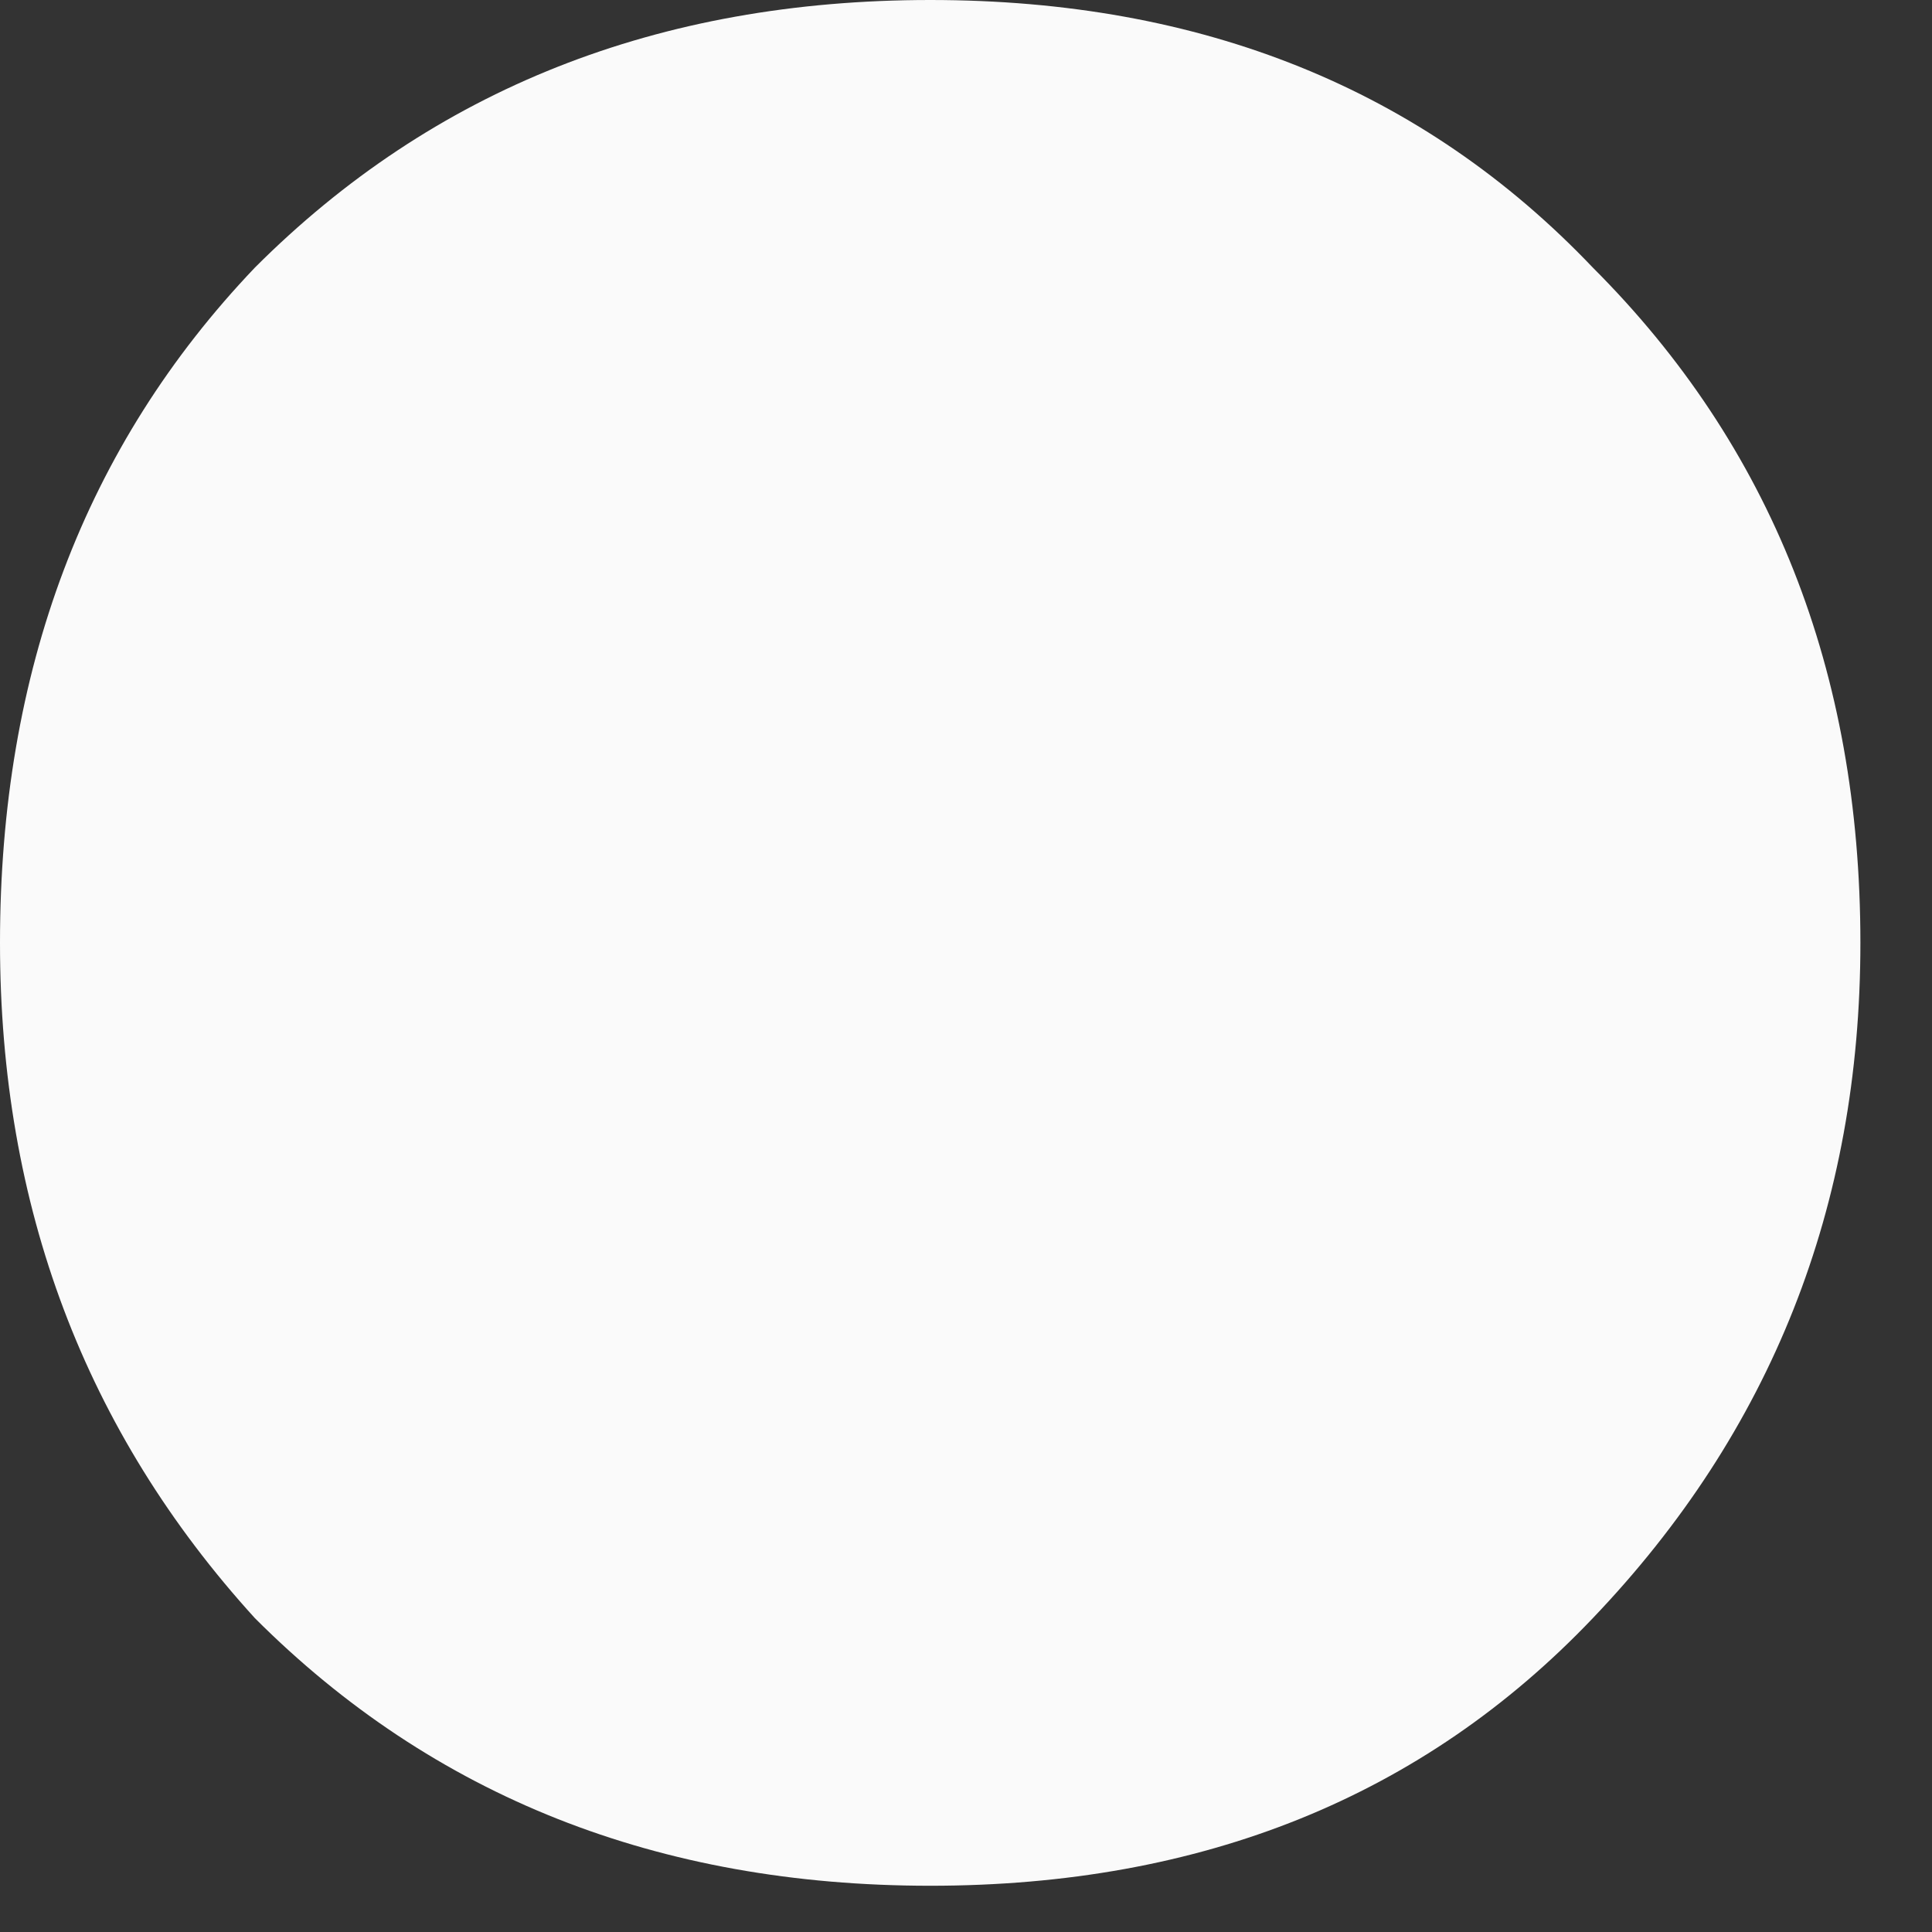 <?xml version="1.0" encoding="utf-8"?>
<svg xmlns="http://www.w3.org/2000/svg" fill="none" height="100%" overflow="visible" preserveAspectRatio="none" style="display: block;" viewBox="0 0 16 16" width="100%">
<rect x="0" y="0" width="16" height="16" fill="#333333" stroke="none"/>
<path d="M7.704 15.617C5.453 15.617 3.588 14.879 2.111 13.401C0.703 11.854 0 9.99 0 7.808C0 5.558 0.703 3.693 2.111 2.216C3.588 0.738 5.453 0 7.704 0C9.955 0 11.784 0.738 13.191 2.216C14.669 3.693 15.407 5.558 15.407 7.808C15.407 9.99 14.669 11.854 13.191 13.401C11.784 14.879 9.955 15.617 7.704 15.617Z" fill="#FAFAFA" id="Vector"/>
</svg>